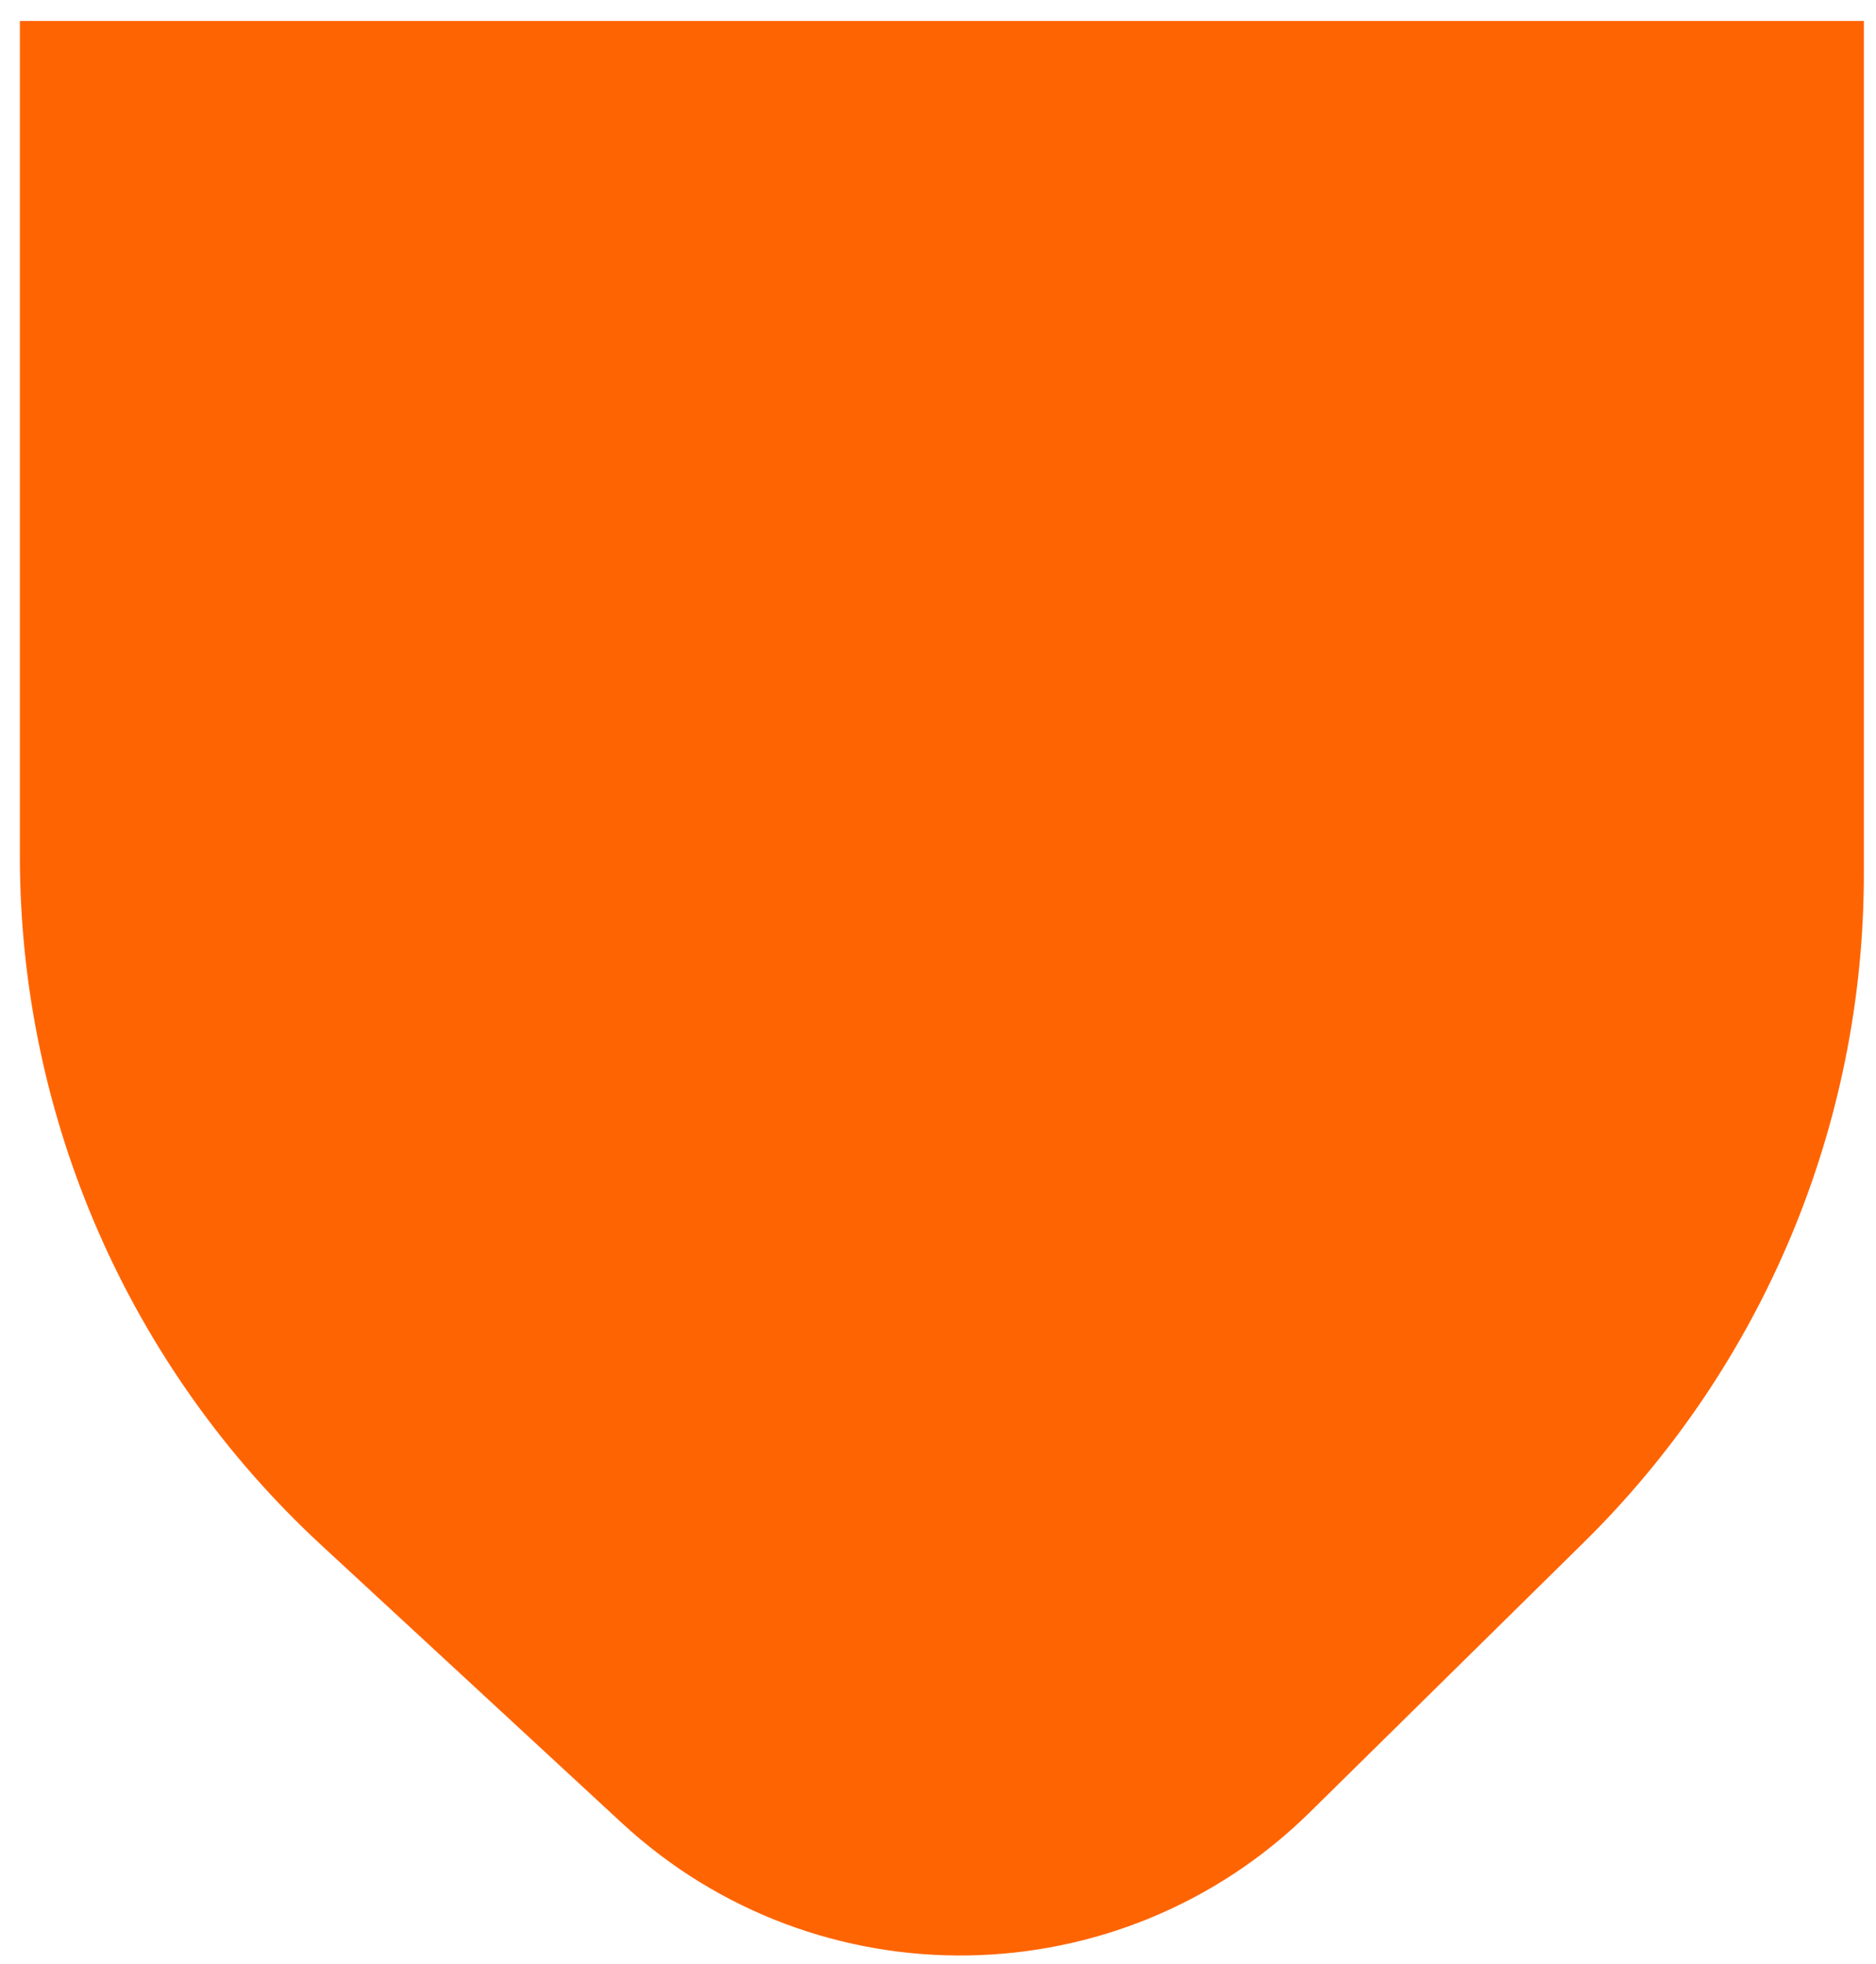 <?xml version="1.0" encoding="UTF-8"?> <svg xmlns="http://www.w3.org/2000/svg" width="64" height="67" viewBox="0 0 64 67" fill="none"> <path d="M0.678 0.715H63.586V29.805C63.586 38.375 60.148 46.587 54.043 52.602L44.689 61.816C38.221 68.188 27.887 68.352 21.219 62.189L10.956 52.702C4.404 46.645 0.678 38.127 0.678 29.204V0.715Z" fill="#FF6402"></path> </svg> 